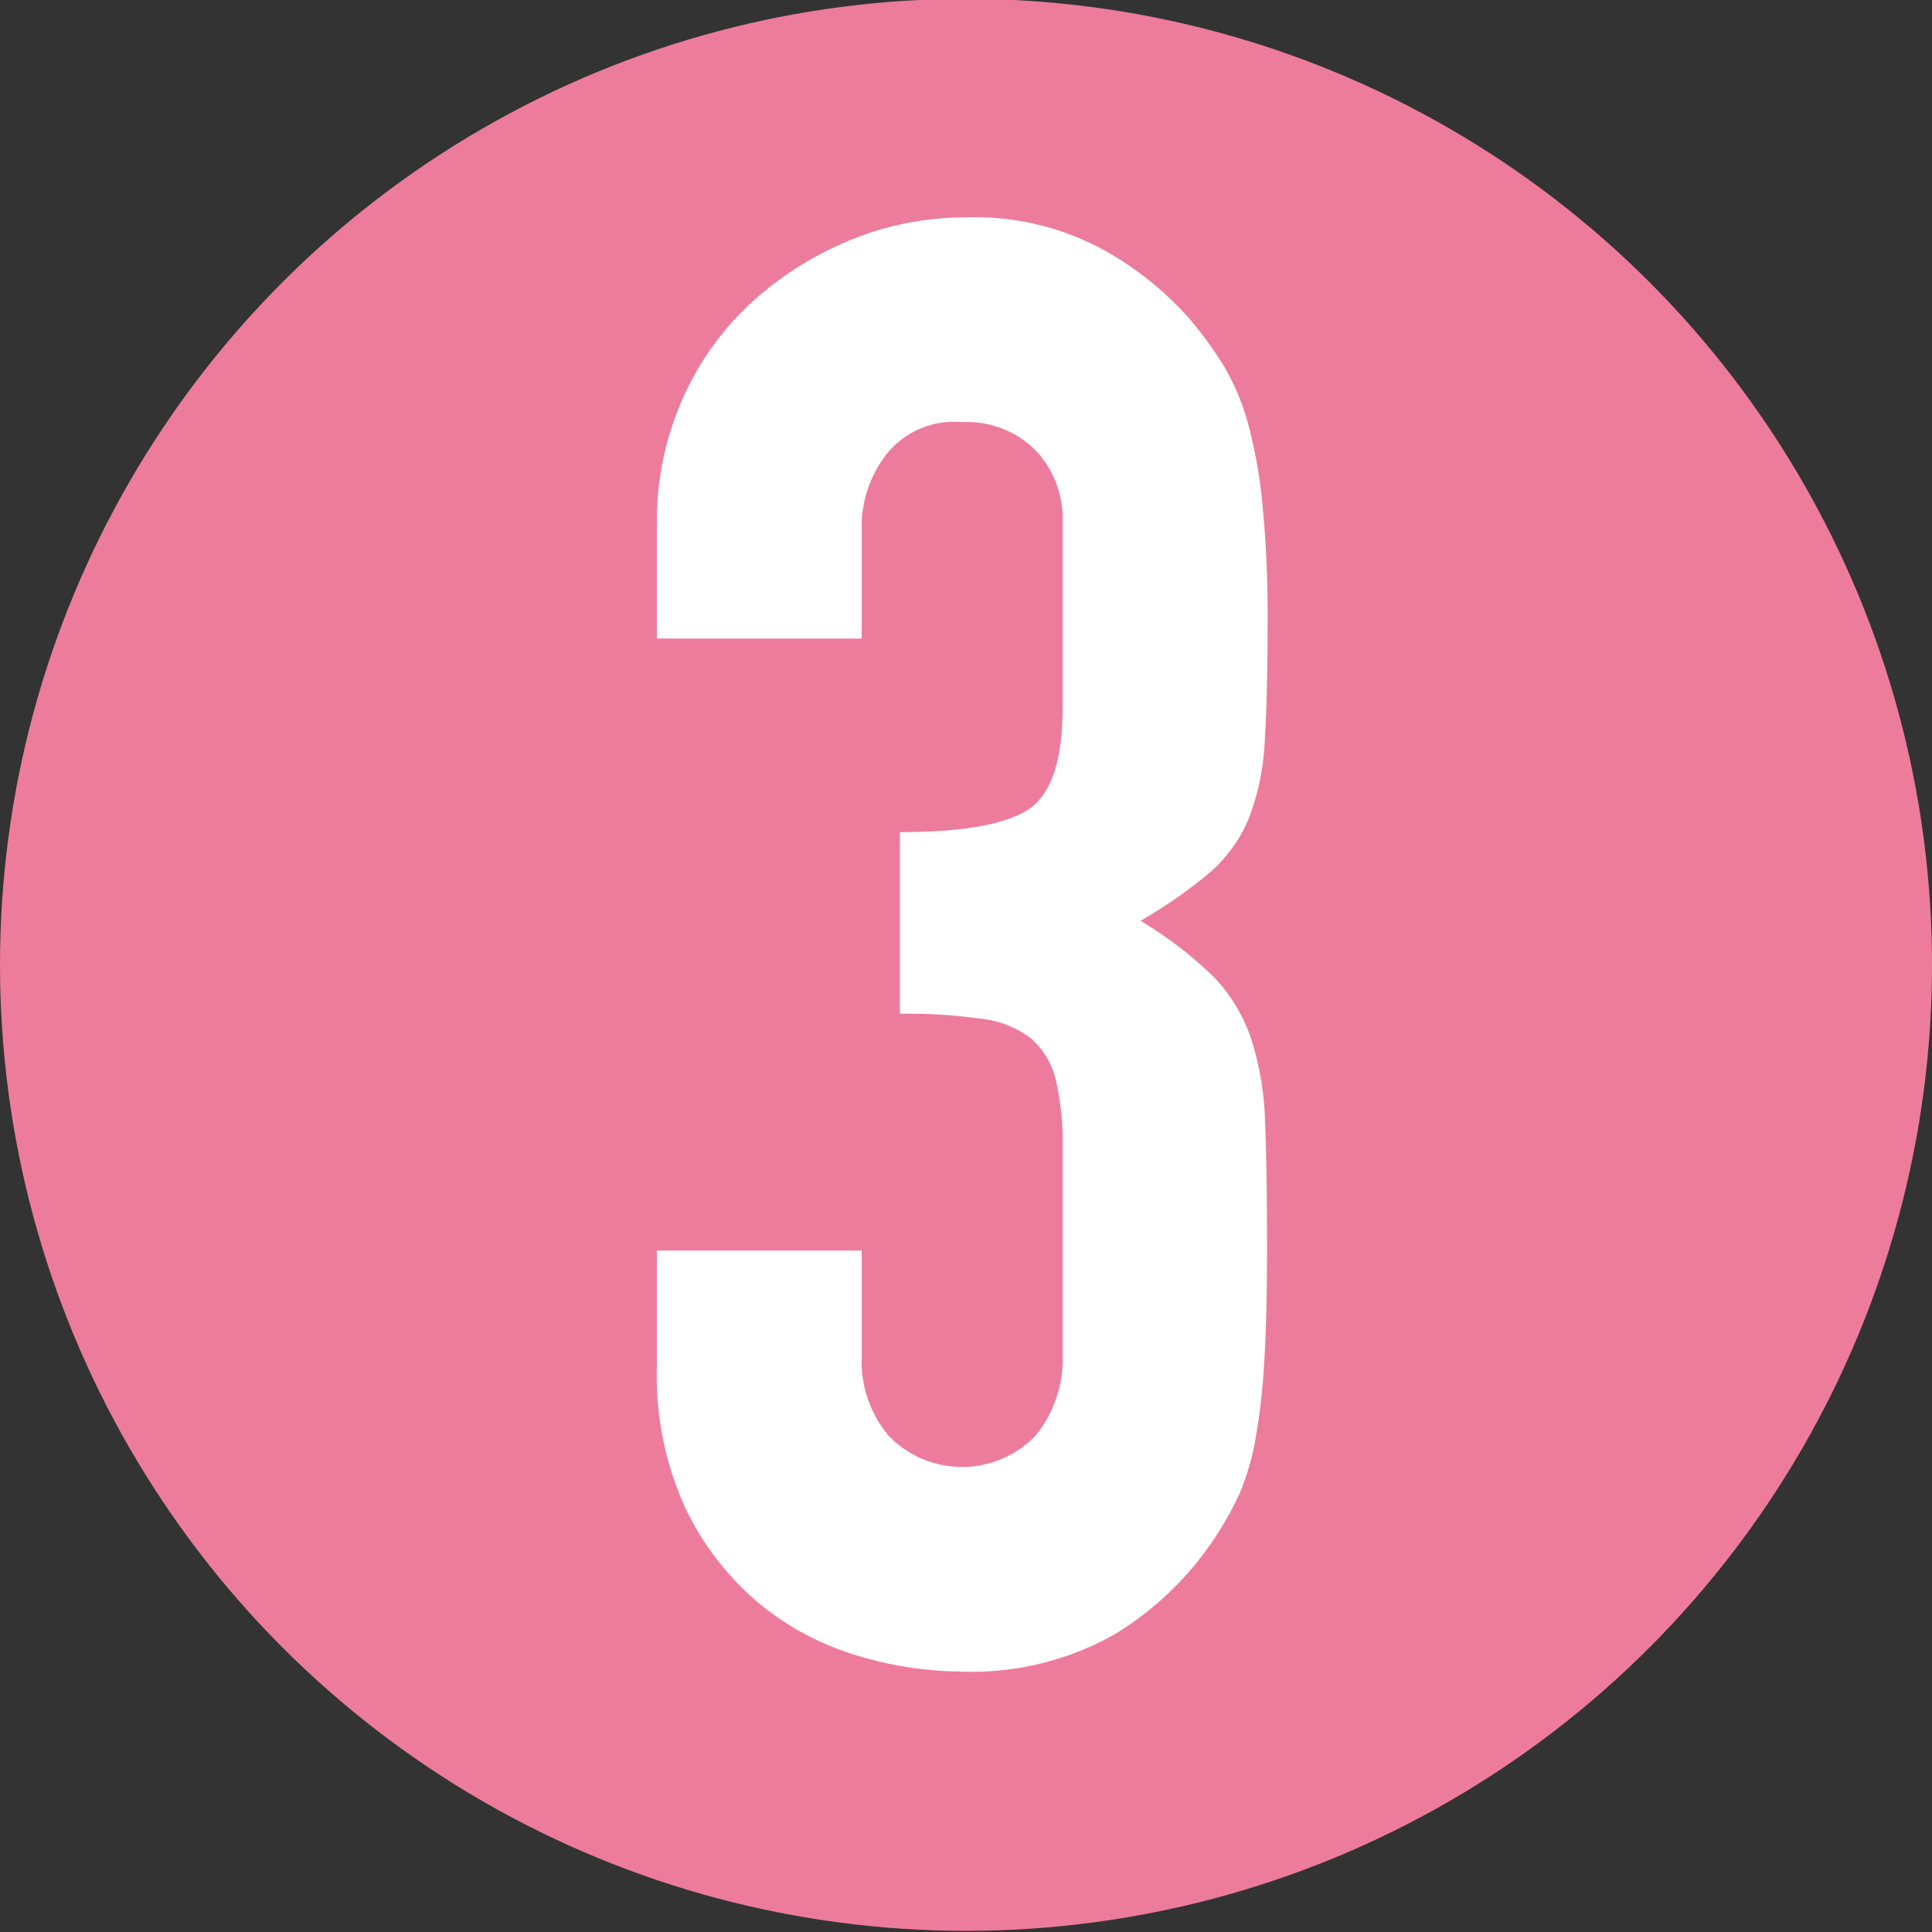 <svg id="レイヤー_1" data-name="レイヤー 1" xmlns="http://www.w3.org/2000/svg" viewBox="0 0 100 100"><rect x="0" y="0" width="100" height="100" fill="#333333" stroke="none"/><defs><style>.cls-1{fill:#ed7c9c;}.cls-2{fill:#fff;}</style></defs><title>num03</title><circle class="cls-1" cx="50" cy="49.94" r="50"/><path class="cls-2" d="M46.58,43.07q4.79,0,6.6-1.14C54.4,41.16,55,39.4,55,36.62V27.05a5.15,5.15,0,0,0-1.4-3.74,5,5,0,0,0-3.8-1.46,4.47,4.47,0,0,0-4,1.77,6.15,6.15,0,0,0-1.2,3.43v6H34V27a15.49,15.49,0,0,1,1.24-6.14,15,15,0,0,1,3.44-5,17.26,17.26,0,0,1,5.09-3.33A15.69,15.69,0,0,1,50,11.25,13.92,13.92,0,0,1,57.24,13a16.88,16.88,0,0,1,4.32,3.49A20.93,20.93,0,0,1,63.38,19a12.39,12.39,0,0,1,1.24,3,25.46,25.46,0,0,1,.73,4.16,58.81,58.81,0,0,1,.26,6q0,3.85-.15,6.24a12.61,12.61,0,0,1-.84,4,7.47,7.47,0,0,1-2,2.76,24.64,24.64,0,0,1-3.59,2.5,20.5,20.5,0,0,1,3.8,2.91,8.63,8.63,0,0,1,1.92,3.17,15.36,15.36,0,0,1,.73,4.37c.07,1.7.1,3.86.1,6.5q0,3.65-.15,6a33.27,33.27,0,0,1-.47,4,12.76,12.76,0,0,1-.83,2.76,17,17,0,0,1-1.36,2.39,16.49,16.49,0,0,1-5.09,4.84,15.08,15.08,0,0,1-8,1.92,19,19,0,0,1-5.31-.83A14.45,14.45,0,0,1,39.3,83a14.73,14.73,0,0,1-3.8-4.89A16.47,16.47,0,0,1,34,70.73v-6H44.6v5.51A6,6,0,0,0,46,74.32a5.28,5.28,0,0,0,7.59,0A6.3,6.3,0,0,0,55,70V59.4a14.16,14.16,0,0,0-.36-3.54,4.07,4.07,0,0,0-1.3-2.13,5.14,5.14,0,0,0-2.55-1,27.86,27.86,0,0,0-4.21-.26Z"/></svg>